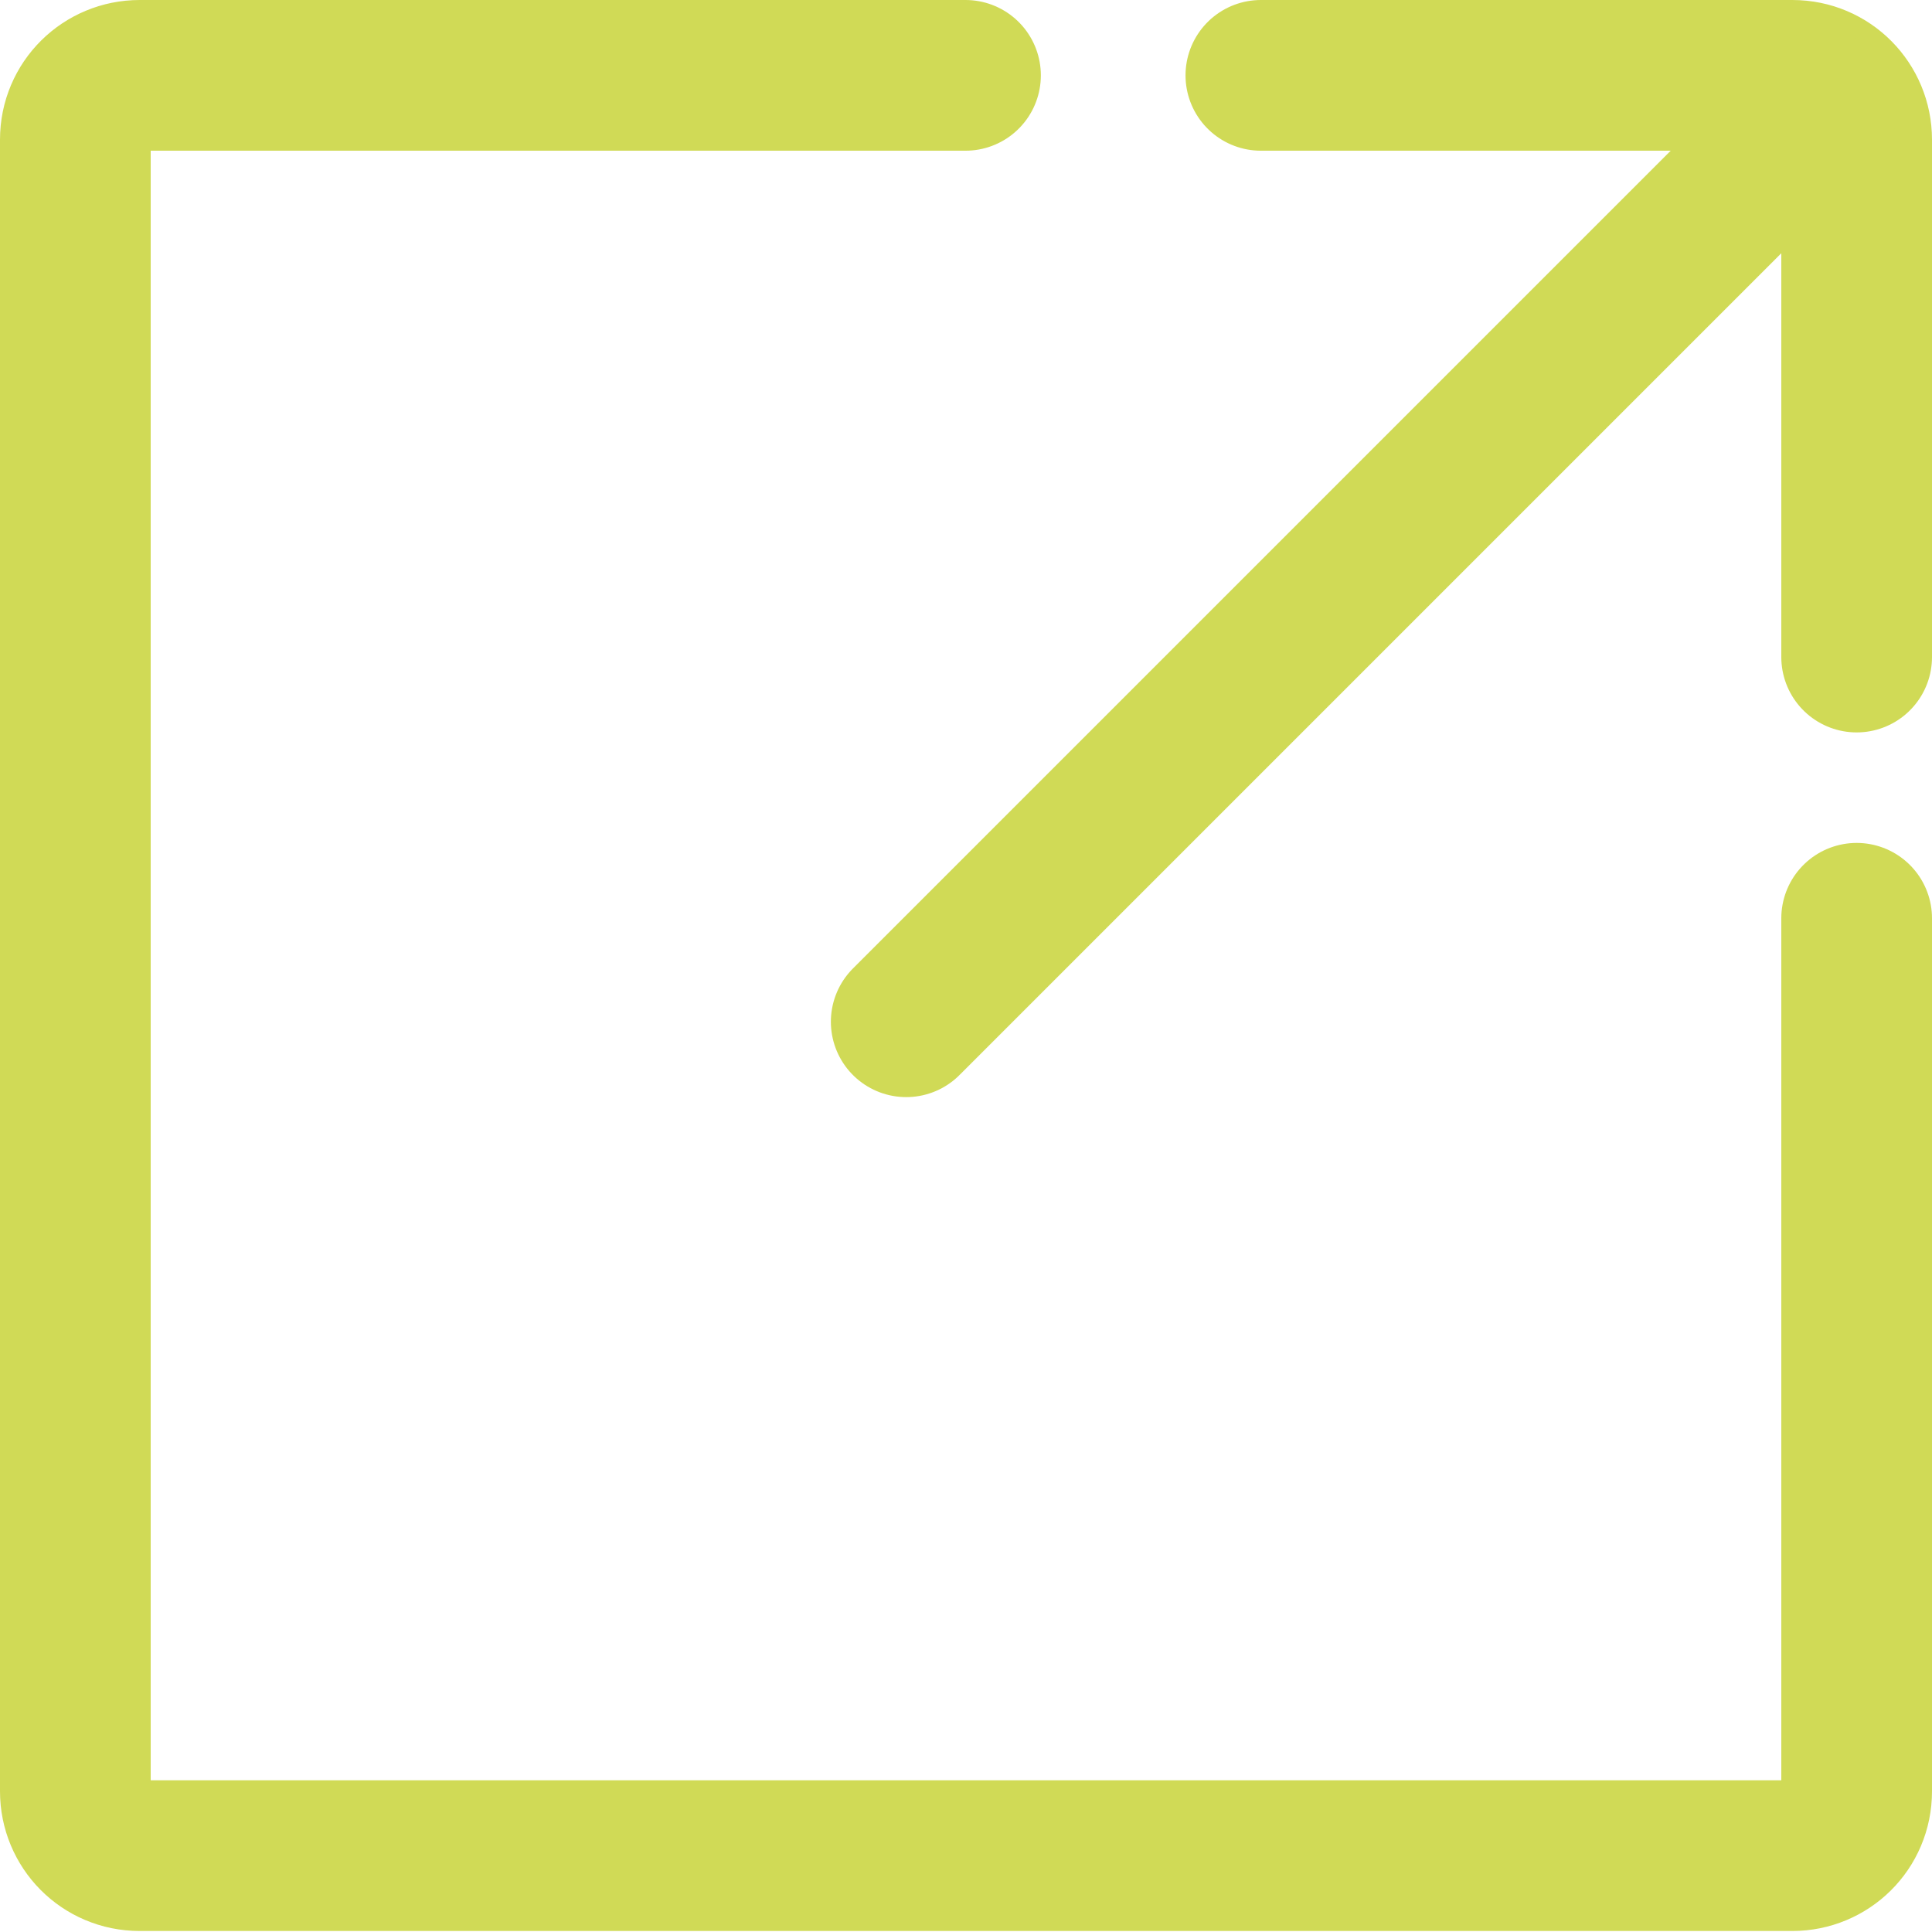 <?xml version="1.0" encoding="UTF-8"?>
<svg id="Capa_2" data-name="Capa 2" xmlns="http://www.w3.org/2000/svg" viewBox="0 0 19.23 19.23">
  <defs>
    <style>
      .cls-1 {
        fill: none;
        stroke: #d0da56;
        stroke-linecap: round;
        stroke-miterlimit: 10;
        stroke-width: 1.5px;
      }
    </style>
  </defs>
  <g id="Capa_1-2" data-name="Capa 1">
    <g>
      <path class="cls-1" d="M12.55.75h5.29c.36,0,.64.29.64.64v5.15"/>
      <path class="cls-1" d="M18.48,9.14v8.69c0,.36-.29.64-.64.64H1.39c-.36,0-.64-.29-.64-.64V1.39c0-.36.29-.64.64-.64h8.22"/>
      <line class="cls-1" x1="18.14" y1="1.05" x2="9.02" y2="10.17"/>
    </g>
  </g>
</svg>